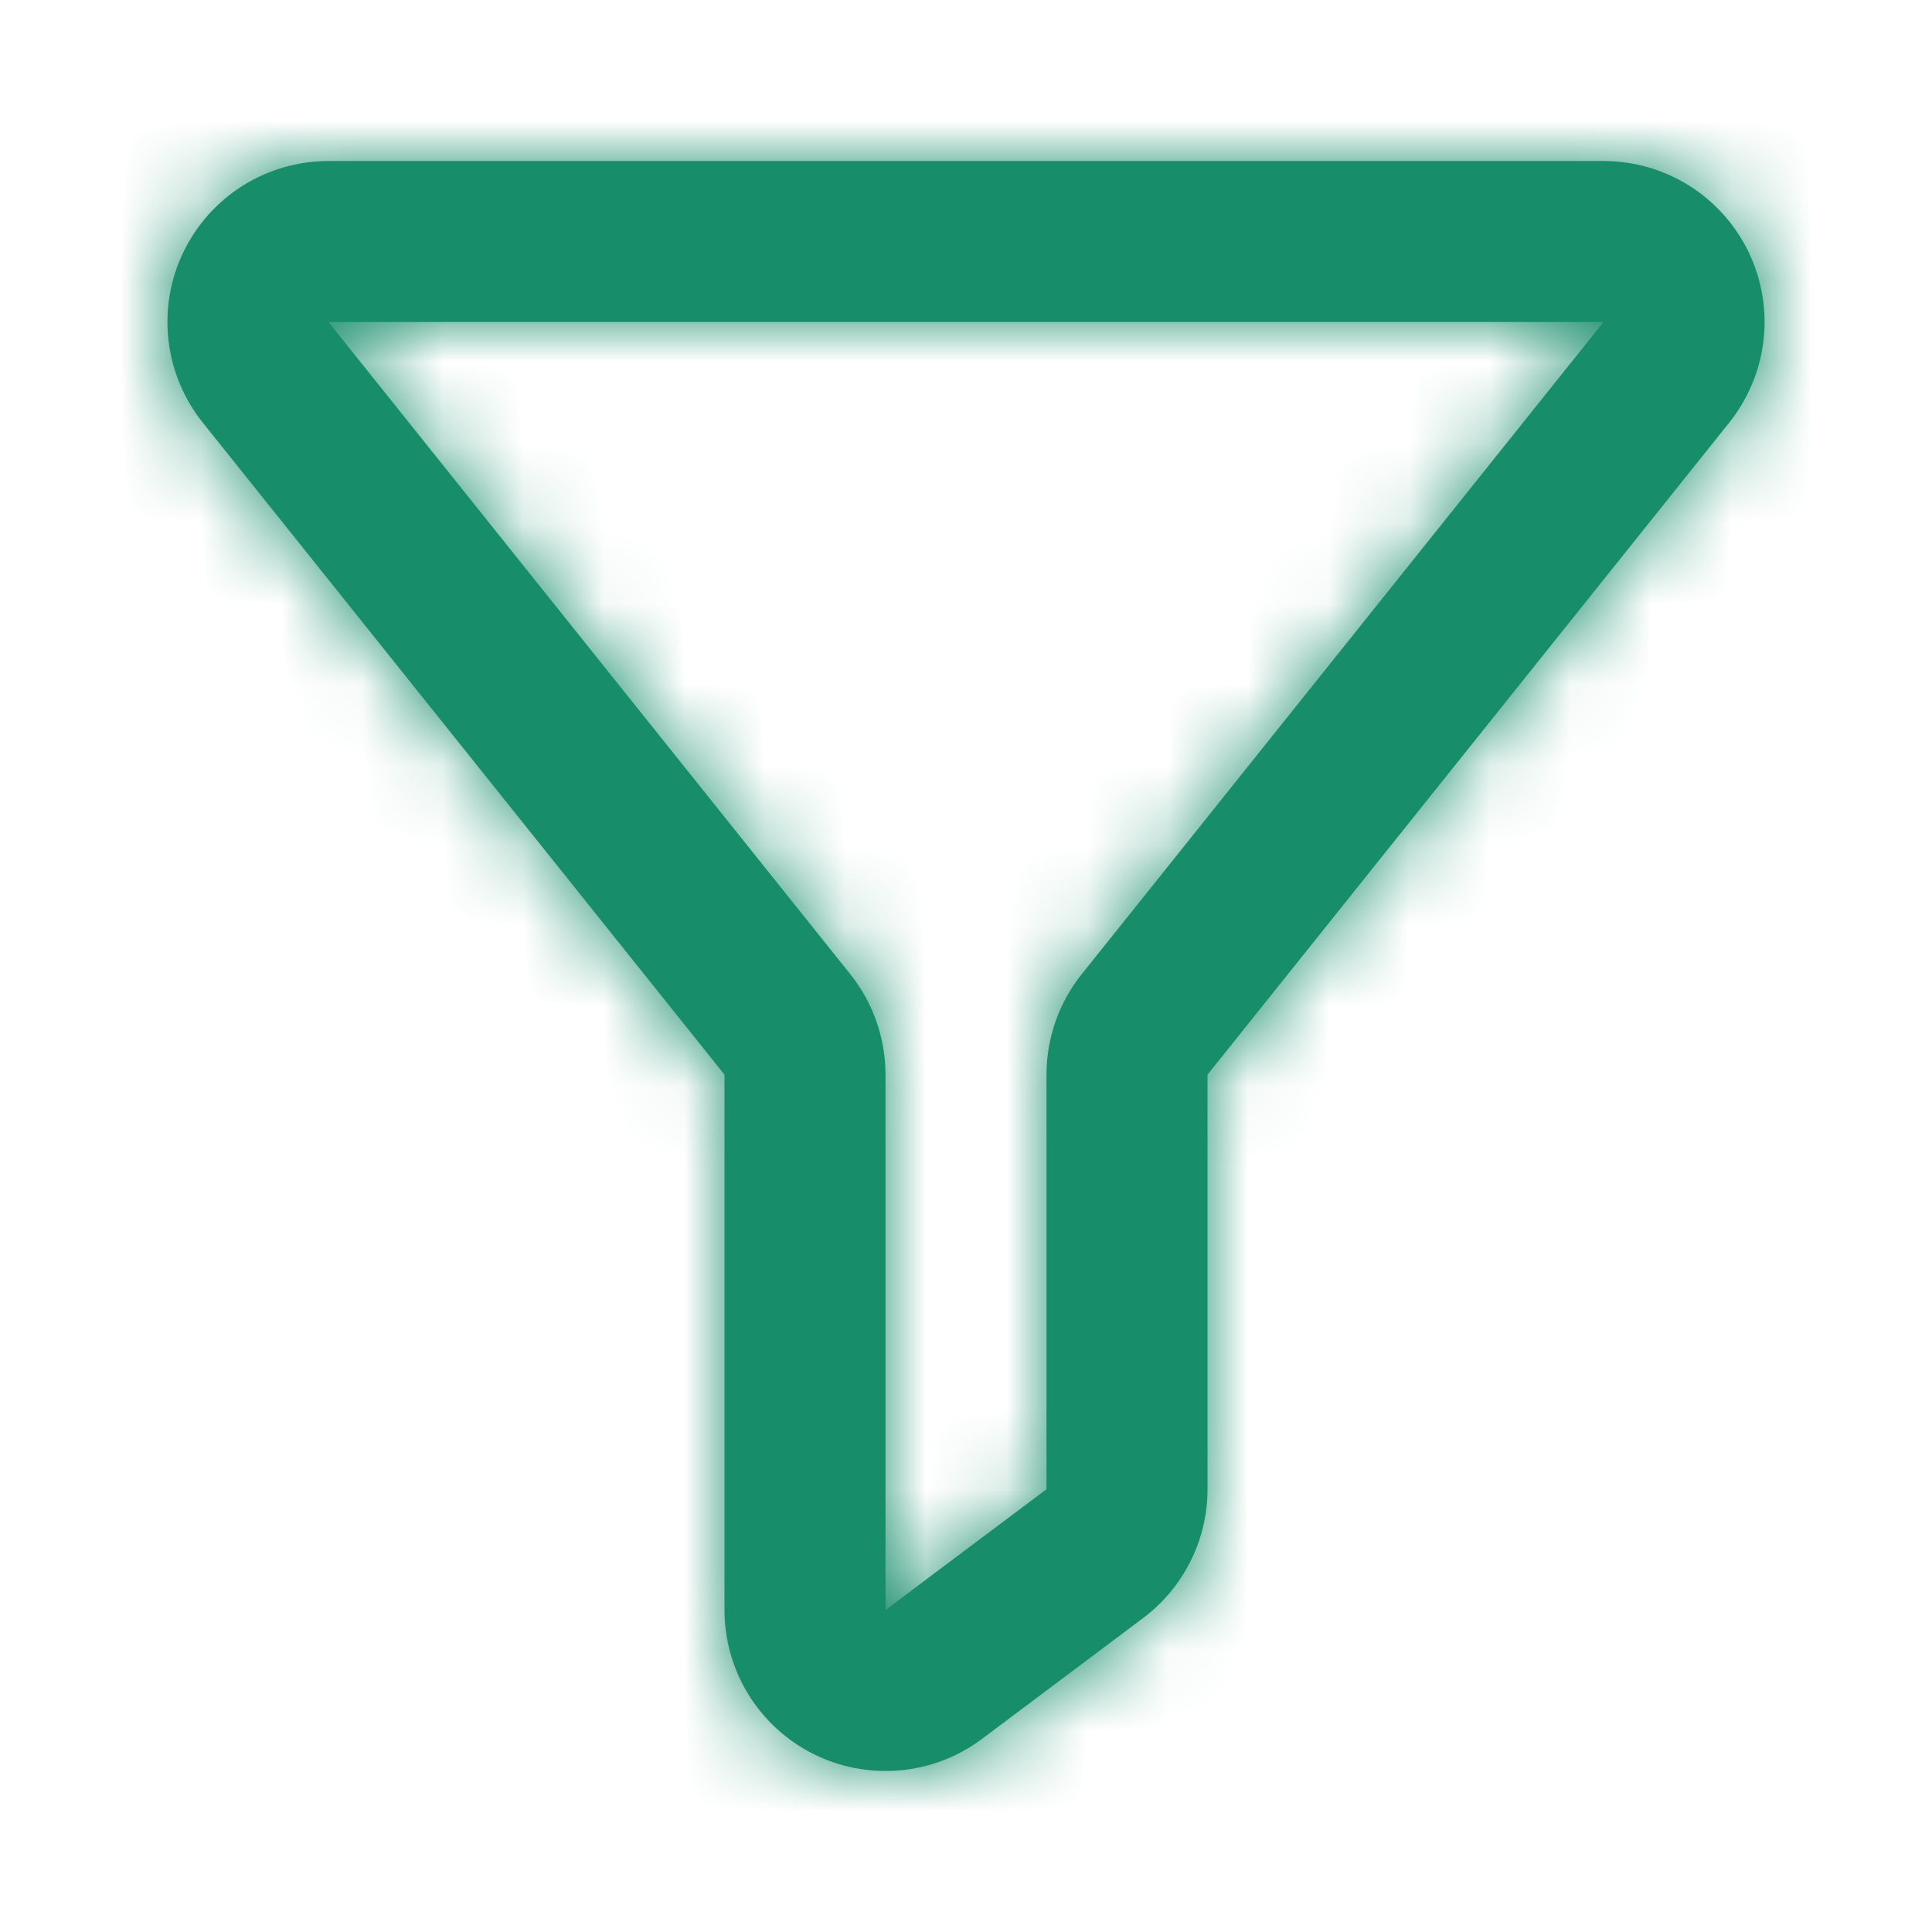 <svg width="24" height="24" viewBox="0 0 24 24" fill="none" xmlns="http://www.w3.org/2000/svg">
<mask id="path-1-inside-1_327_1914" fill="white">
<path d="M4.08 4L10.562 12.101C10.846 12.456 11 12.897 11 13.351V20L13 18.5V13.35C13 12.896 13.154 12.456 13.438 12.101L19.92 4H4.081H4.08ZM4.08 2H19.92C20.297 2 20.666 2.107 20.985 2.307C21.304 2.508 21.559 2.794 21.723 3.134C21.886 3.474 21.95 3.853 21.907 4.227C21.864 4.601 21.716 4.956 21.481 5.25L15 13.35V18.5C15 18.811 14.928 19.117 14.789 19.394C14.65 19.672 14.448 19.914 14.2 20.1L12.2 21.6C11.903 21.823 11.55 21.959 11.18 21.992C10.81 22.025 10.438 21.955 10.105 21.789C9.773 21.623 9.494 21.367 9.299 21.052C9.103 20.735 9 20.371 9 20V13.35L2.519 5.25C2.283 4.956 2.136 4.601 2.093 4.227C2.05 3.853 2.114 3.474 2.277 3.134C2.441 2.794 2.696 2.508 3.015 2.307C3.334 2.107 3.703 2 4.08 2V2Z"/>
</mask>
<path d="M4.08 4L10.562 12.101C10.846 12.456 11 12.897 11 13.351V20L13 18.5V13.35C13 12.896 13.154 12.456 13.438 12.101L19.92 4H4.081H4.08ZM4.08 2H19.92C20.297 2 20.666 2.107 20.985 2.307C21.304 2.508 21.559 2.794 21.723 3.134C21.886 3.474 21.95 3.853 21.907 4.227C21.864 4.601 21.716 4.956 21.481 5.25L15 13.35V18.5C15 18.811 14.928 19.117 14.789 19.394C14.65 19.672 14.448 19.914 14.2 20.1L12.2 21.6C11.903 21.823 11.55 21.959 11.18 21.992C10.81 22.025 10.438 21.955 10.105 21.789C9.773 21.623 9.494 21.367 9.299 21.052C9.103 20.735 9 20.371 9 20V13.35L2.519 5.25C2.283 4.956 2.136 4.601 2.093 4.227C2.05 3.853 2.114 3.474 2.277 3.134C2.441 2.794 2.696 2.508 3.015 2.307C3.334 2.107 3.703 2 4.08 2V2Z" fill="#178D6A"/>
<path d="M4.08 4V-66H-141.581L-50.577 47.734L4.08 4ZM10.562 12.101L65.232 -31.616L65.225 -31.624L65.219 -31.633L10.562 12.101ZM11 13.351L-59 13.318L-59 13.335V13.351H11ZM11 20H-59V160L53 76L11 20ZM13 18.5L55 74.5L83 53.5V18.5H13ZM13 13.35L-57 13.348V13.35H13ZM13.438 12.101L-41.219 -31.633L-41.225 -31.624L-41.232 -31.616L13.438 12.101ZM19.92 4L74.577 47.734L165.581 -66H19.92V4ZM4.08 2V-68H-65.92V2H4.08ZM19.92 2L19.929 -68H19.92V2ZM21.481 5.25L-33.163 -38.5L-33.17 -38.491L-33.177 -38.483L21.481 5.25ZM15 13.35L-39.658 -30.383L-55 -11.208V13.35H15ZM14.2 20.1L-27.8 -35.9L14.2 20.1ZM9 13.35H79V-11.208L63.657 -30.383L9 13.35ZM2.519 5.25L57.176 -38.483L57.17 -38.491L57.163 -38.5L2.519 5.25ZM4.08 2L4.089 72L74.08 71.991V2H4.08ZM-50.577 47.734L-44.095 55.835L65.219 -31.633L58.737 -39.734L-50.577 47.734ZM-44.108 55.818C-53.755 43.754 -59.007 28.765 -59 13.318L81 13.384C81.008 -2.972 75.447 -18.843 65.232 -31.616L-44.108 55.818ZM-59 13.351V20H81V13.351H-59ZM53 76L55 74.5L-29 -37.5L-31 -36L53 76ZM83 18.5V13.35H-57V18.5H83ZM83 13.352C82.999 28.787 77.748 43.763 68.108 55.818L-41.232 -31.616C-51.439 -18.852 -56.999 -2.995 -57 13.348L83 13.352ZM68.095 55.835L74.577 47.734L-34.737 -39.734L-41.219 -31.633L68.095 55.835ZM19.92 -66H4.081V74H19.92V-66ZM4.081 -66H4.08V74H4.081V-66ZM4.08 72H19.92V-68H4.08V72ZM19.911 72C7.101 71.998 -5.449 68.378 -16.292 61.556L58.261 -56.942C46.78 -64.165 33.493 -67.998 19.929 -68L19.911 72ZM-16.292 61.556C-27.135 54.735 -35.83 44.989 -41.377 33.441L84.822 -27.173C78.949 -39.4 69.742 -49.719 58.261 -56.942L-16.292 61.556ZM-41.377 33.441C-46.923 21.893 -49.095 9.014 -47.641 -3.714L91.455 12.167C92.994 -1.309 90.694 -14.946 84.822 -27.173L-41.377 33.441ZM-47.641 -3.714C-46.188 -16.441 -41.169 -28.5 -33.163 -38.5L76.125 49C84.602 38.411 89.916 25.644 91.455 12.167L-47.641 -3.714ZM-33.177 -38.483L-39.658 -30.383L69.657 57.083L76.138 48.983L-33.177 -38.483ZM-55 13.35V18.5H85V13.35H-55ZM-55 18.5C-55 7.943 -52.542 -2.468 -47.821 -11.911L77.399 50.699C82.397 40.702 85 29.678 85 18.5H-55ZM-47.821 -11.911C-43.1 -21.353 -36.245 -29.566 -27.8 -35.9L56.2 76.1C65.142 69.393 72.4 60.697 77.399 50.699L-47.821 -11.911ZM-27.8 -35.9L-29.8 -34.4L54.2 77.6L56.2 76.1L-27.8 -35.9ZM-29.8 -34.4C-19.697 -41.977 -7.684 -46.591 4.893 -47.725L17.466 91.709C30.783 90.508 43.503 85.623 54.2 77.6L-29.8 -34.4ZM4.893 -47.725C17.471 -48.859 30.115 -46.469 41.41 -40.821L-21.199 84.399C-9.24 90.379 4.149 92.91 17.466 91.709L4.893 -47.725ZM41.41 -40.821C52.706 -35.173 62.205 -26.492 68.844 -15.75L-50.247 57.853C-43.217 69.227 -33.159 78.419 -21.199 84.399L41.41 -40.821ZM68.844 -15.75C75.483 -5.007 79 7.372 79 20H-61C-61 33.371 -57.277 46.478 -50.247 57.853L68.844 -15.75ZM79 20V13.35H-61V20H79ZM63.657 -30.383L57.176 -38.483L-52.139 48.983L-45.658 57.083L63.657 -30.383ZM57.163 -38.5C65.169 -28.5 70.188 -16.441 71.641 -3.714L-67.455 12.167C-65.916 25.644 -60.602 38.412 -52.125 49L57.163 -38.5ZM71.641 -3.714C73.094 9.014 70.923 21.893 65.376 33.441L-60.822 -27.173C-66.694 -14.946 -68.994 -1.309 -67.455 12.167L71.641 -3.714ZM65.376 33.441C59.83 44.989 51.135 54.734 40.292 61.556L-34.261 -56.942C-45.742 -49.719 -54.949 -39.4 -60.822 -27.173L65.376 33.441ZM40.292 61.556C29.449 68.378 16.899 71.998 4.089 72L4.071 -68C-9.493 -67.998 -22.78 -64.165 -34.261 -56.942L40.292 61.556ZM74.08 2V2H-65.92V2H74.08Z" fill="#178D6A" mask="url(#path-1-inside-1_327_1914)"/>
</svg>
